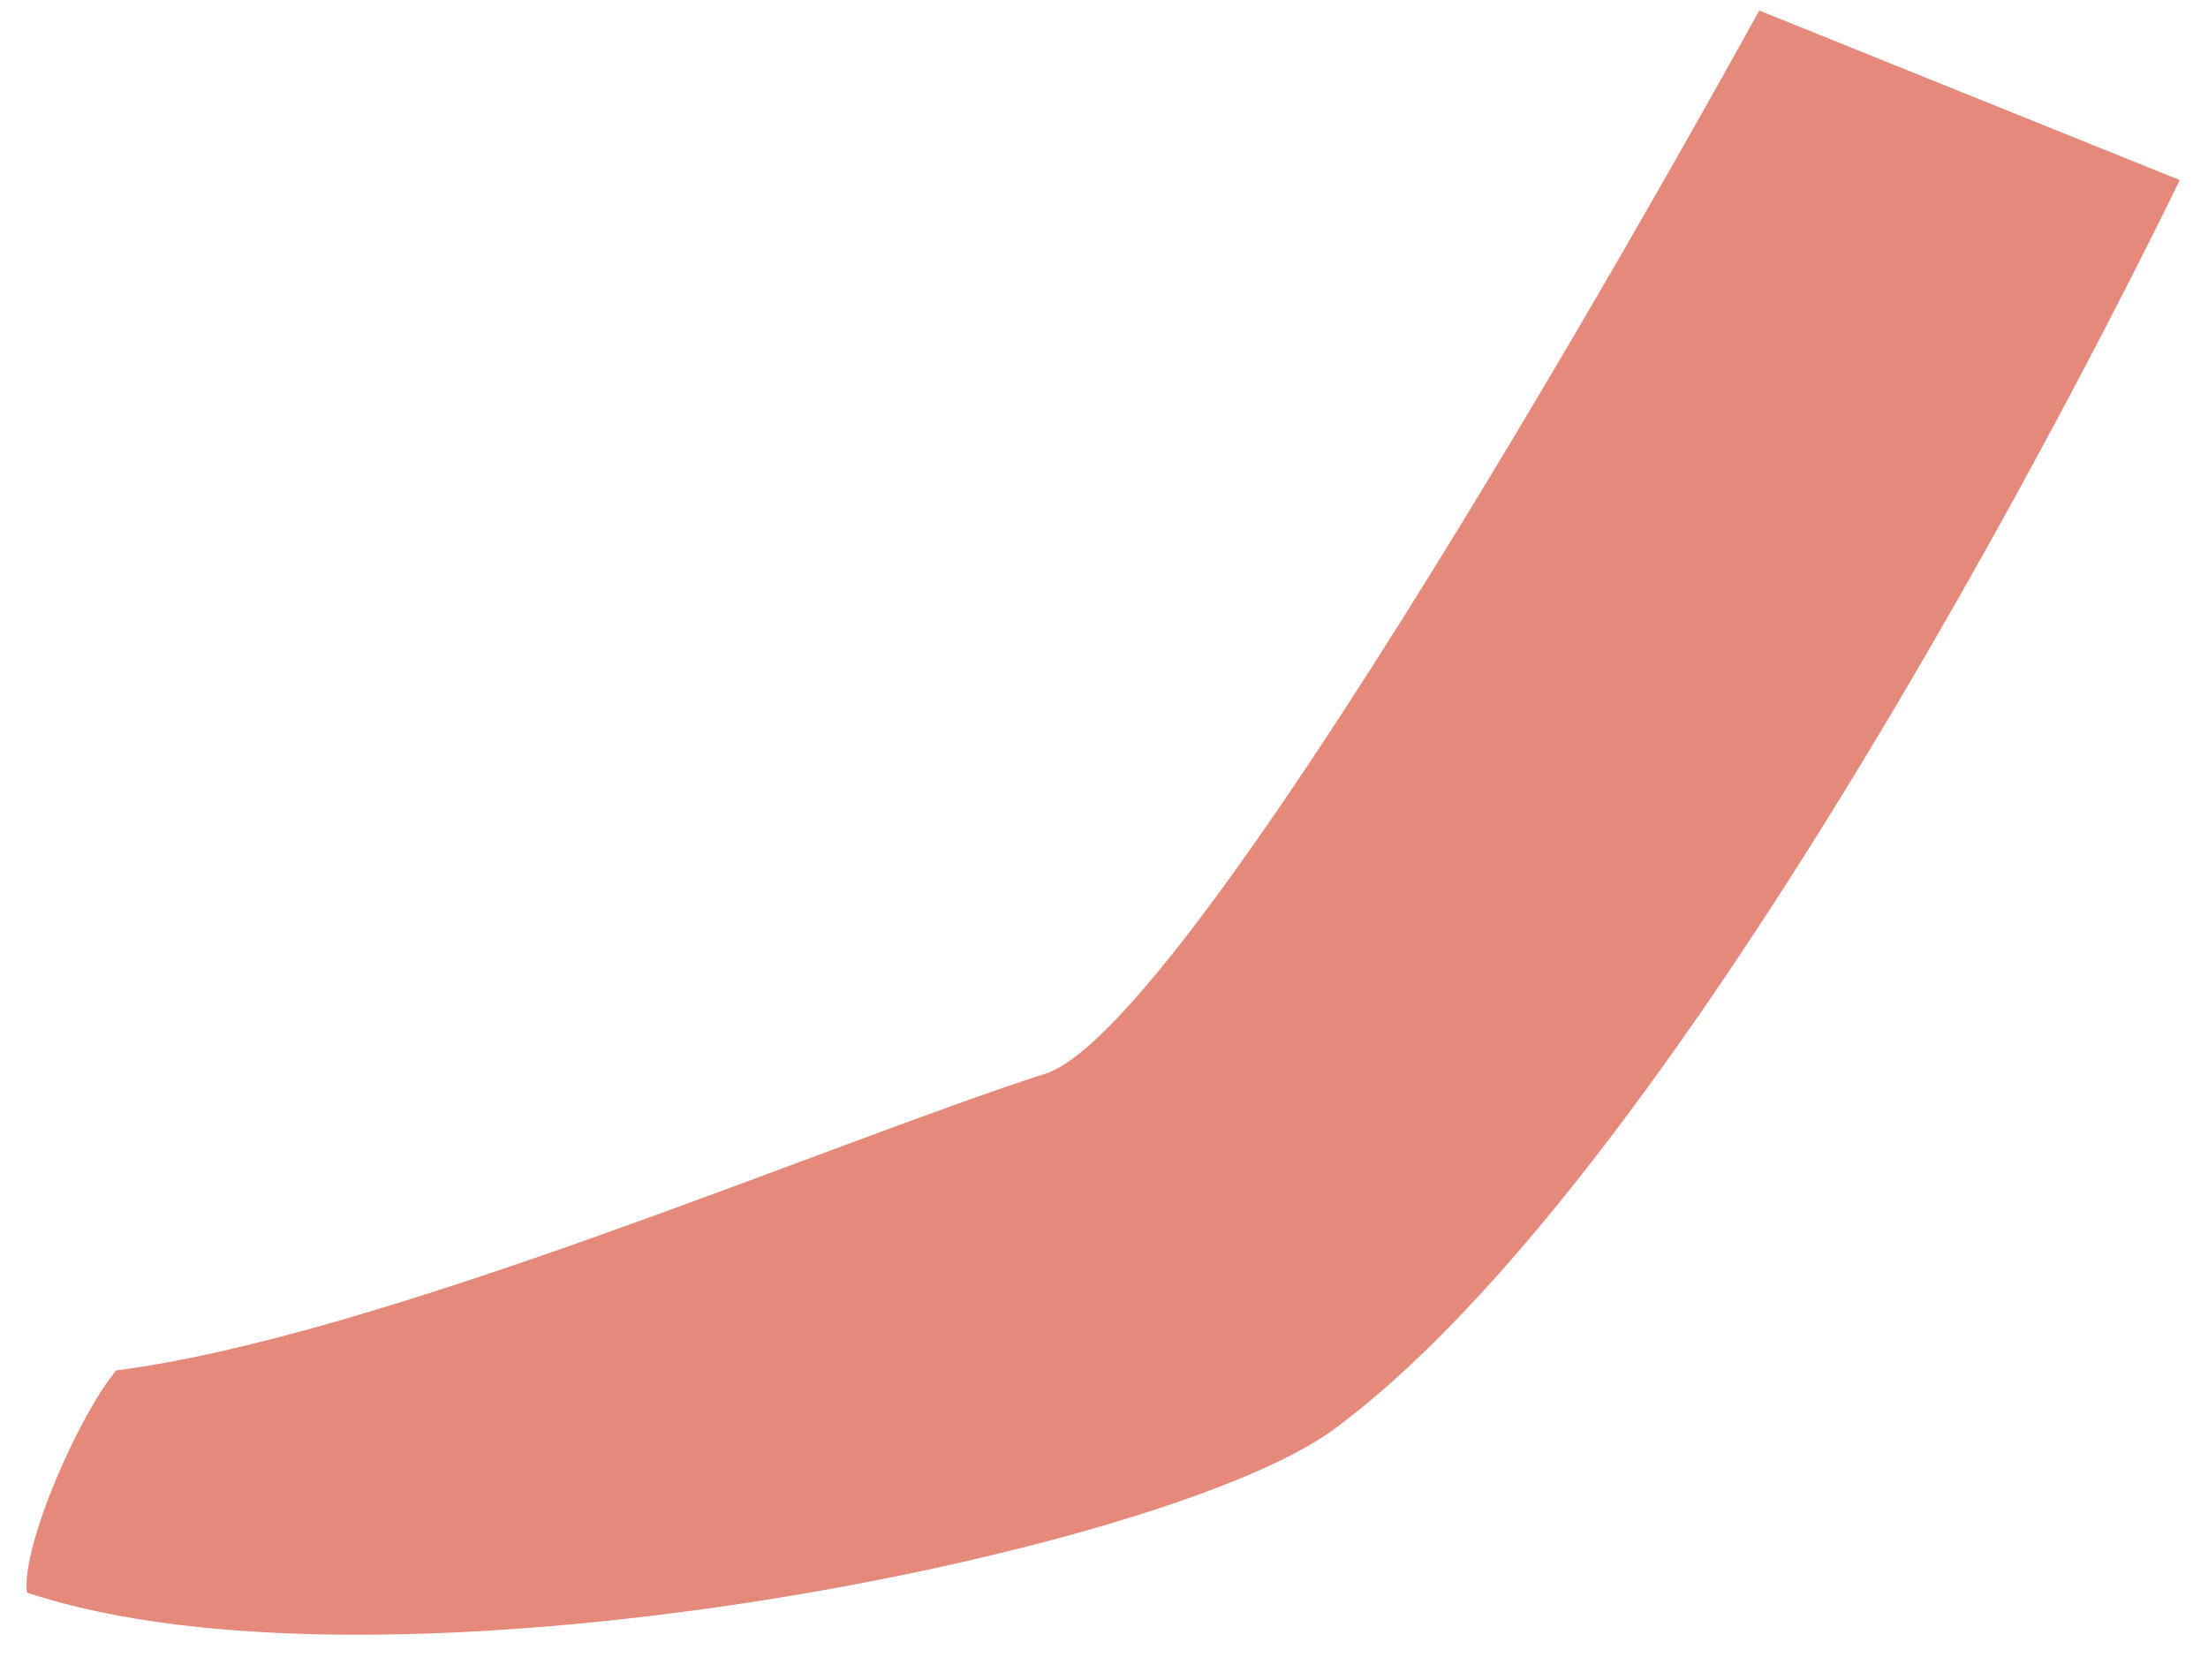 <?xml version="1.0" encoding="UTF-8" standalone="no"?><svg width='46' height='35' viewBox='0 0 46 35' fill='none' xmlns='http://www.w3.org/2000/svg'>
<path d='M45.411 3.751L36.651 0.219C36.651 0.219 25.091 21.297 21.78 22.366C17.276 23.814 7.951 27.841 2.423 28.547C1.672 29.43 0.445 32.177 0.56 33.175C7.986 35.656 24.305 32.362 27.802 29.766C35.759 23.876 45.411 3.751 45.411 3.751Z' fill='#E58A7B'/>
</svg>
